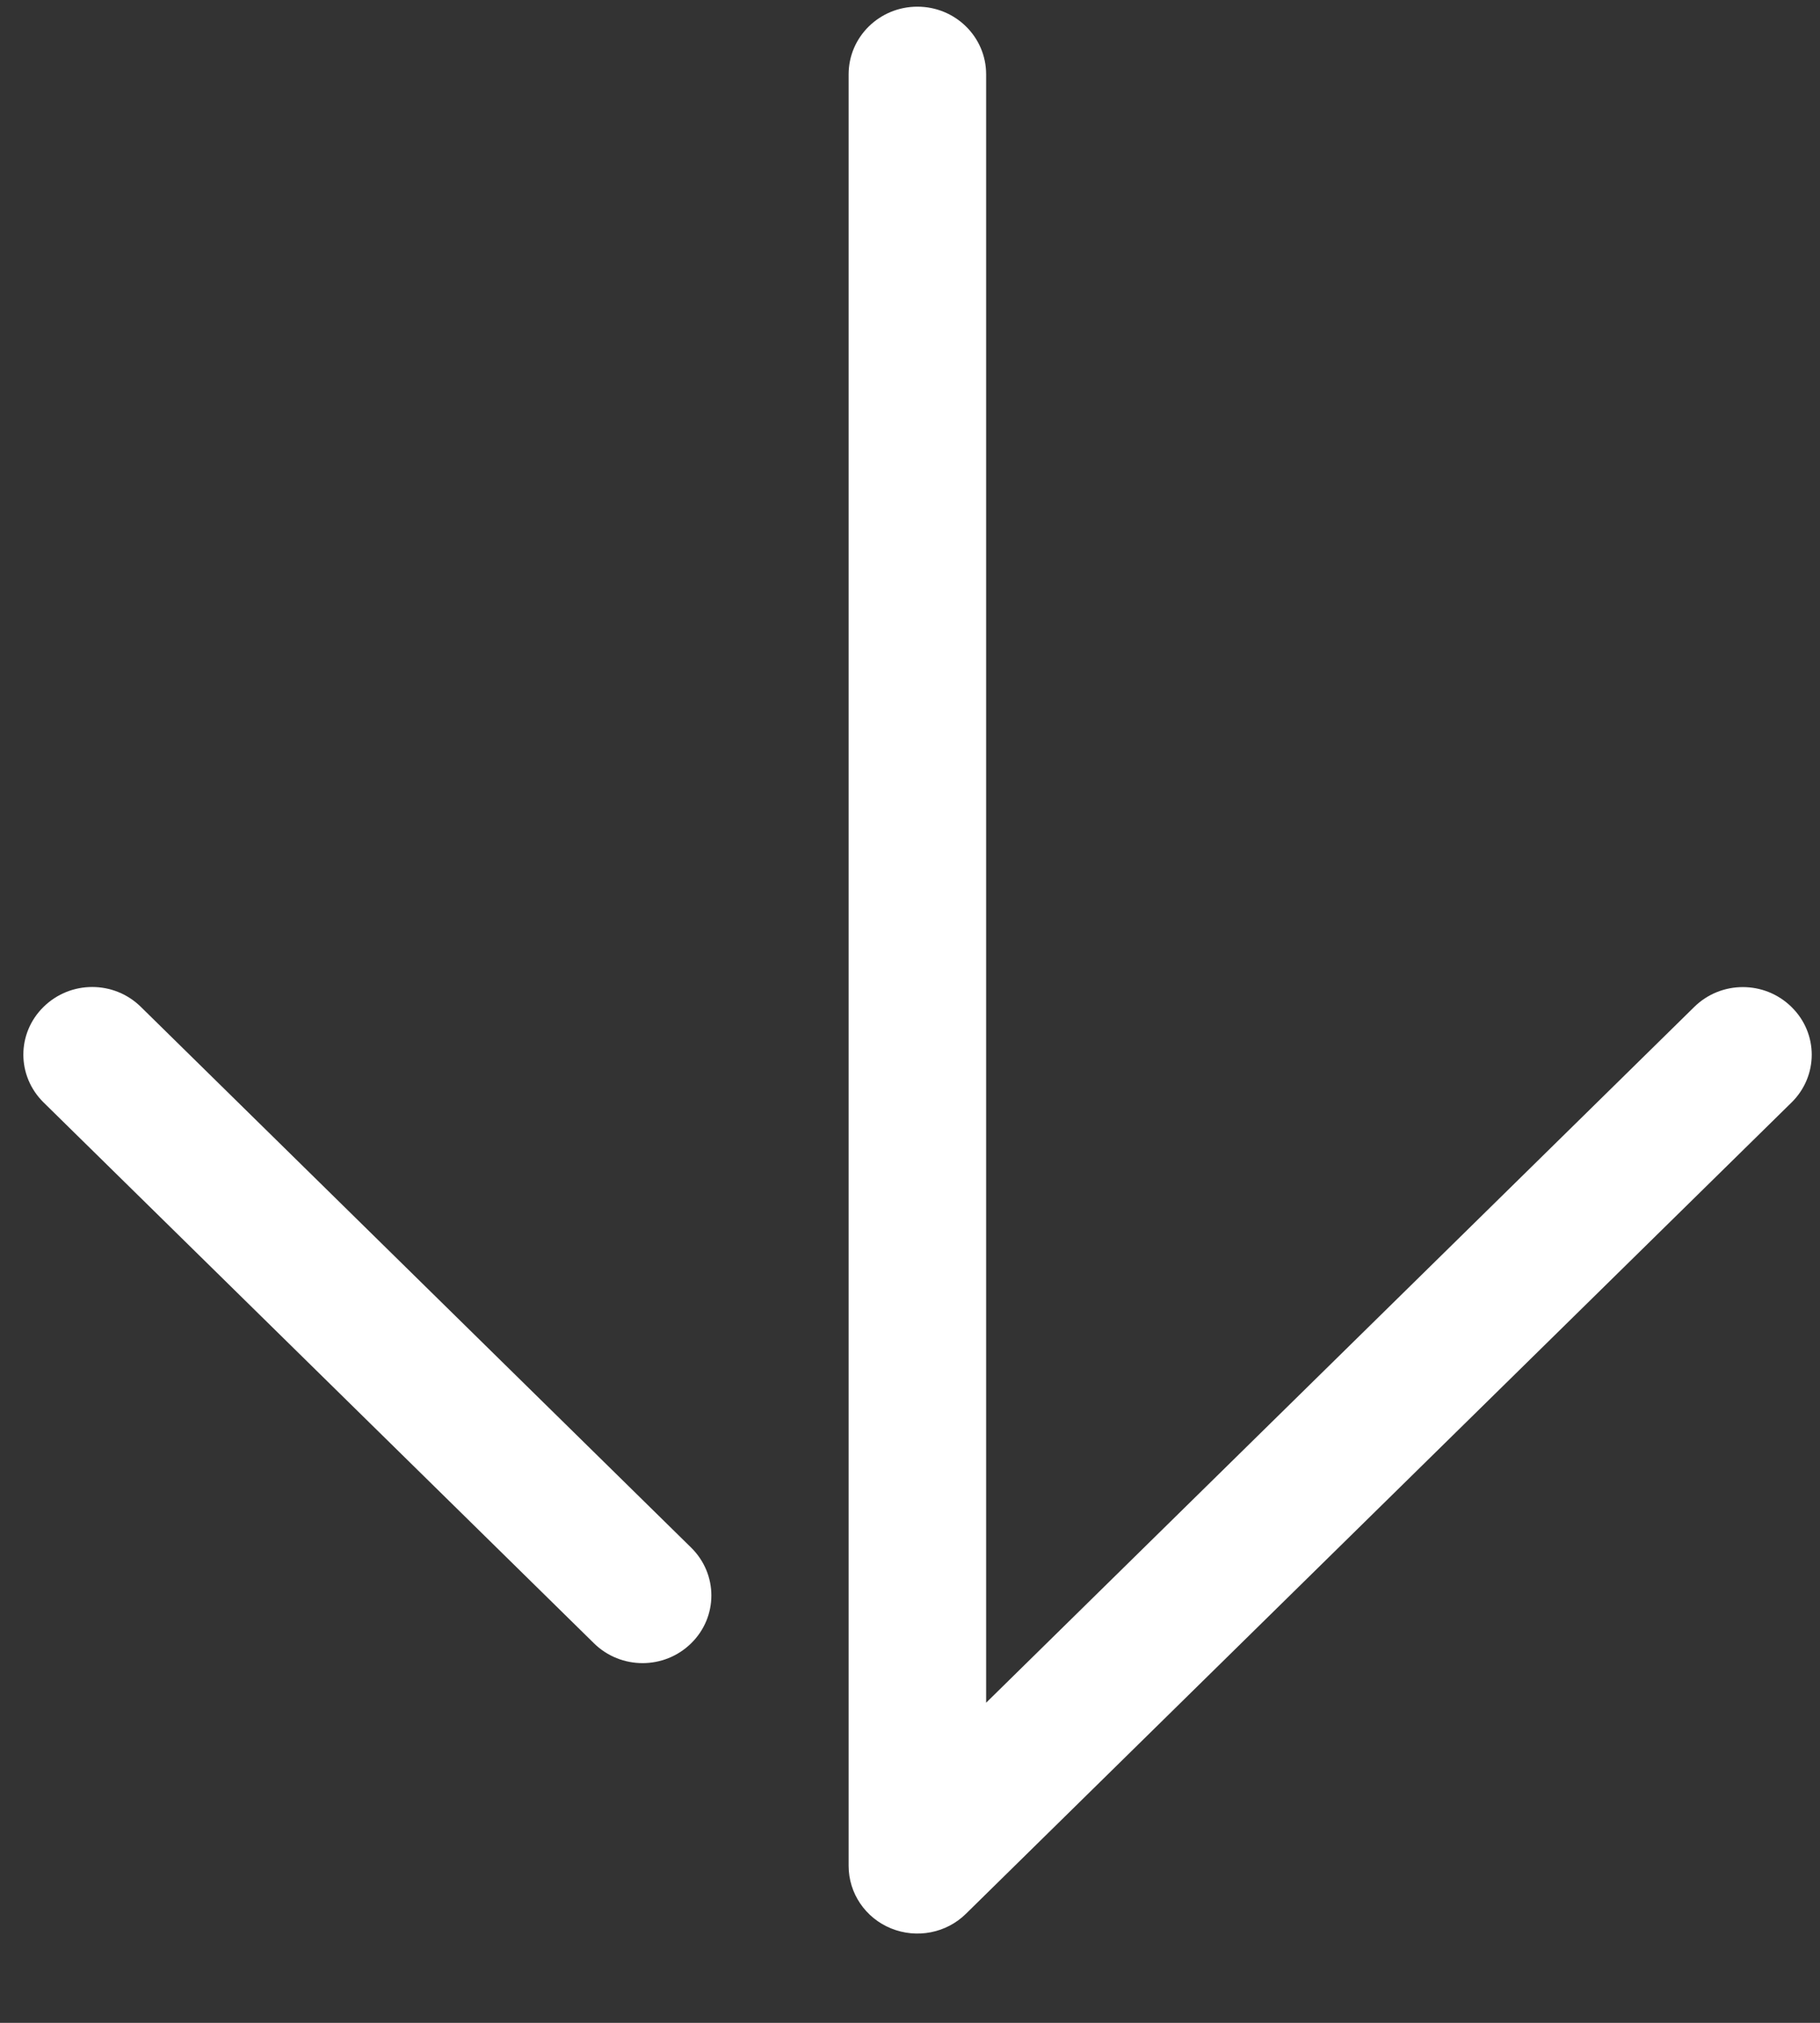 <svg width="18" height="20" viewBox="0 0 18 20" fill="none" xmlns="http://www.w3.org/2000/svg">
<rect x="0" y="0" width="18" height="20" fill="#333333" stroke="none"/>
<path d="M8.393 0.735L8.393 18.448C8.393 18.719 8.559 18.963 8.812 19.066C9.067 19.17 9.36 19.113 9.554 18.921L17.718 10.901C17.985 10.639 17.985 10.217 17.718 9.956C17.452 9.694 17.022 9.694 16.756 9.956L9.753 16.835L9.753 0.735C9.753 0.365 9.449 0.066 9.073 0.066C8.698 0.066 8.393 0.365 8.393 0.735Z" fill="white"/>
<path d="M0.231 10.427C0.231 10.598 0.298 10.769 0.431 10.9L5.874 16.247C6.14 16.509 6.57 16.509 6.836 16.247C7.102 15.986 7.102 15.564 6.836 15.302L1.393 9.955C1.127 9.693 0.697 9.693 0.431 9.955C0.298 10.085 0.231 10.256 0.231 10.427Z" fill="white"/>
</svg>
